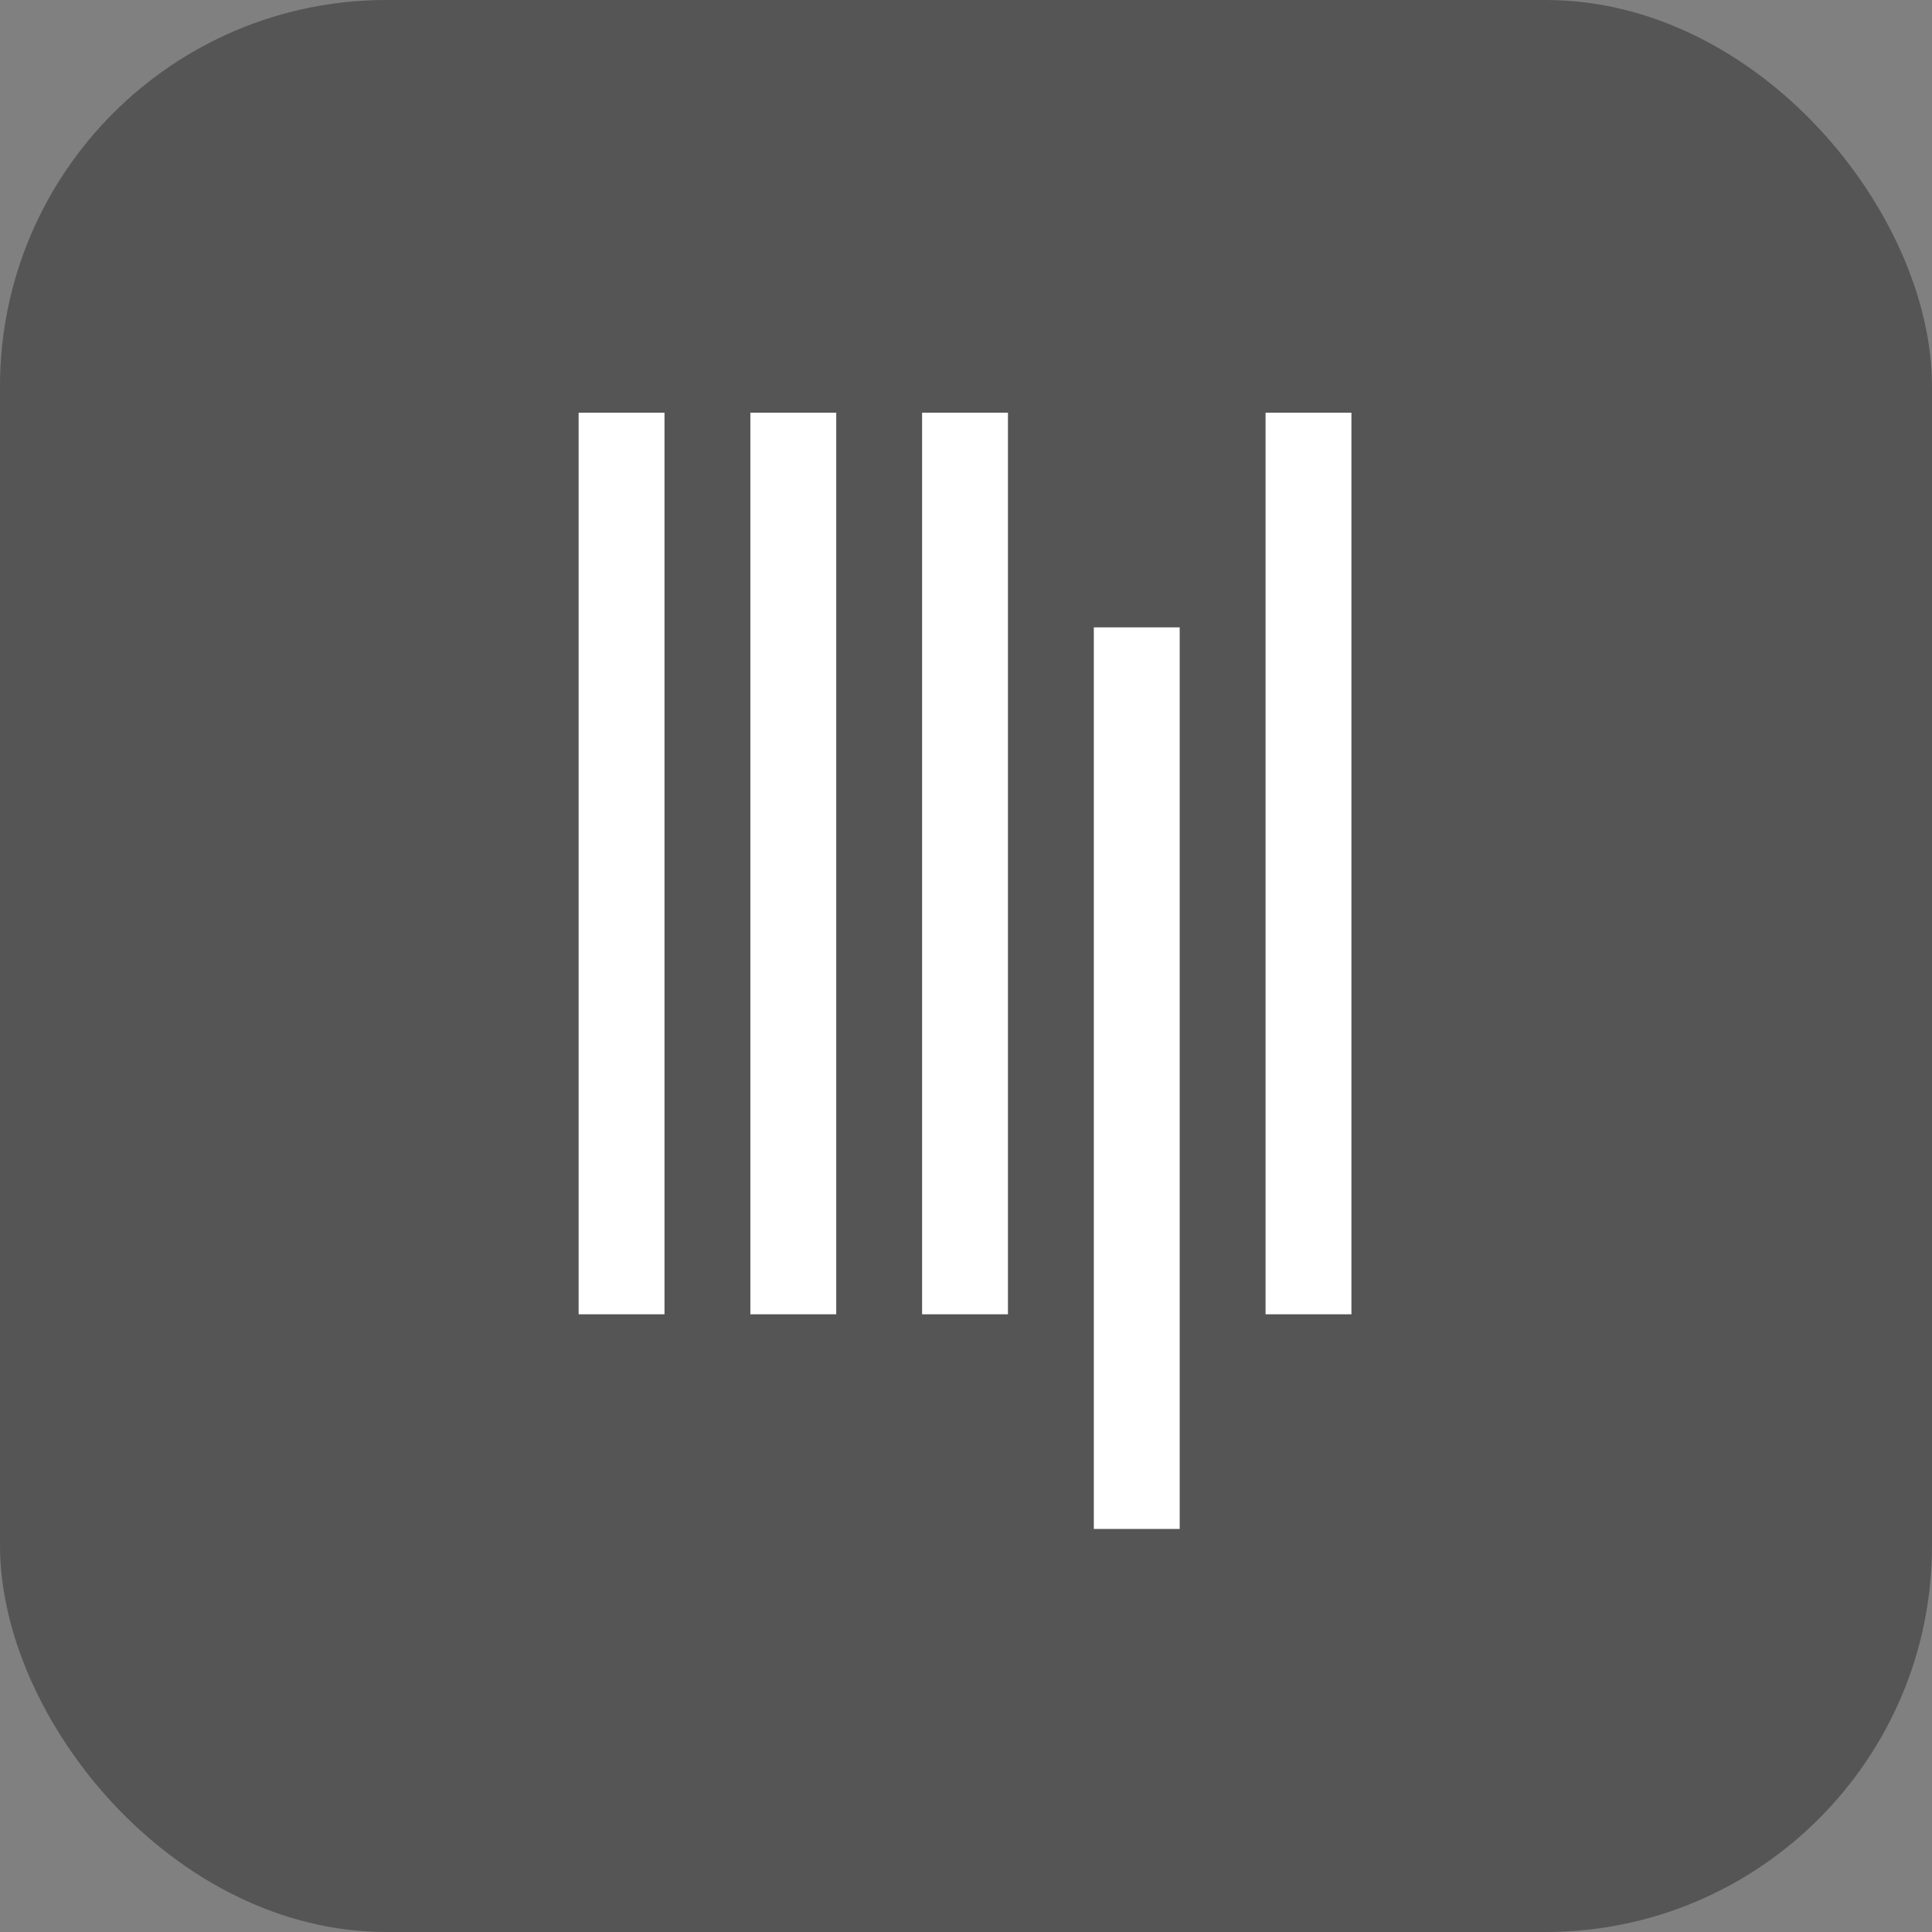 <svg xmlns="http://www.w3.org/2000/svg" version="1.1" xmlns:xlink="http://www.w3.org/1999/xlink" xmlns:svgjs="http://svgjs.com/svgjs" width="1000" height="1000"><rect width="100%" height="100%" fill="#808080" stroke="none"/><rect width="1000" height="1000" rx="200" ry="200" fill="#555555"></rect><g transform="matrix(22.222,0,0,22.222,110.611,46.944)"><svg xmlns="http://www.w3.org/2000/svg" version="1.1" xmlns:xlink="http://www.w3.org/1999/xlink" xmlns:svgjs="http://svgjs.com/svgjs" width="36" height="36"><svg id="Layer_2" data-name="Layer 2" xmlns="http://www.w3.org/2000/svg" viewBox="0 0 36 36">
  <g stroke="#FFFFFF">
    <rect style="fill:#FFFFFF" x="9" y="8" width="1" height="20"></rect>
    <rect style="fill:#FFFFFF" x="13" y="8" width="1" height="20"></rect>
    <rect style="fill:#FFFFFF" x="17" y="8" width="1" height="20"></rect>
    <rect style="fill:#FFFFFF" x="21" y="13" width="1" height="20"></rect>
    <rect style="fill:#FFFFFF" x="25" y="8" width="1" height="20"></rect>
  </g>
</svg></svg></g></svg>